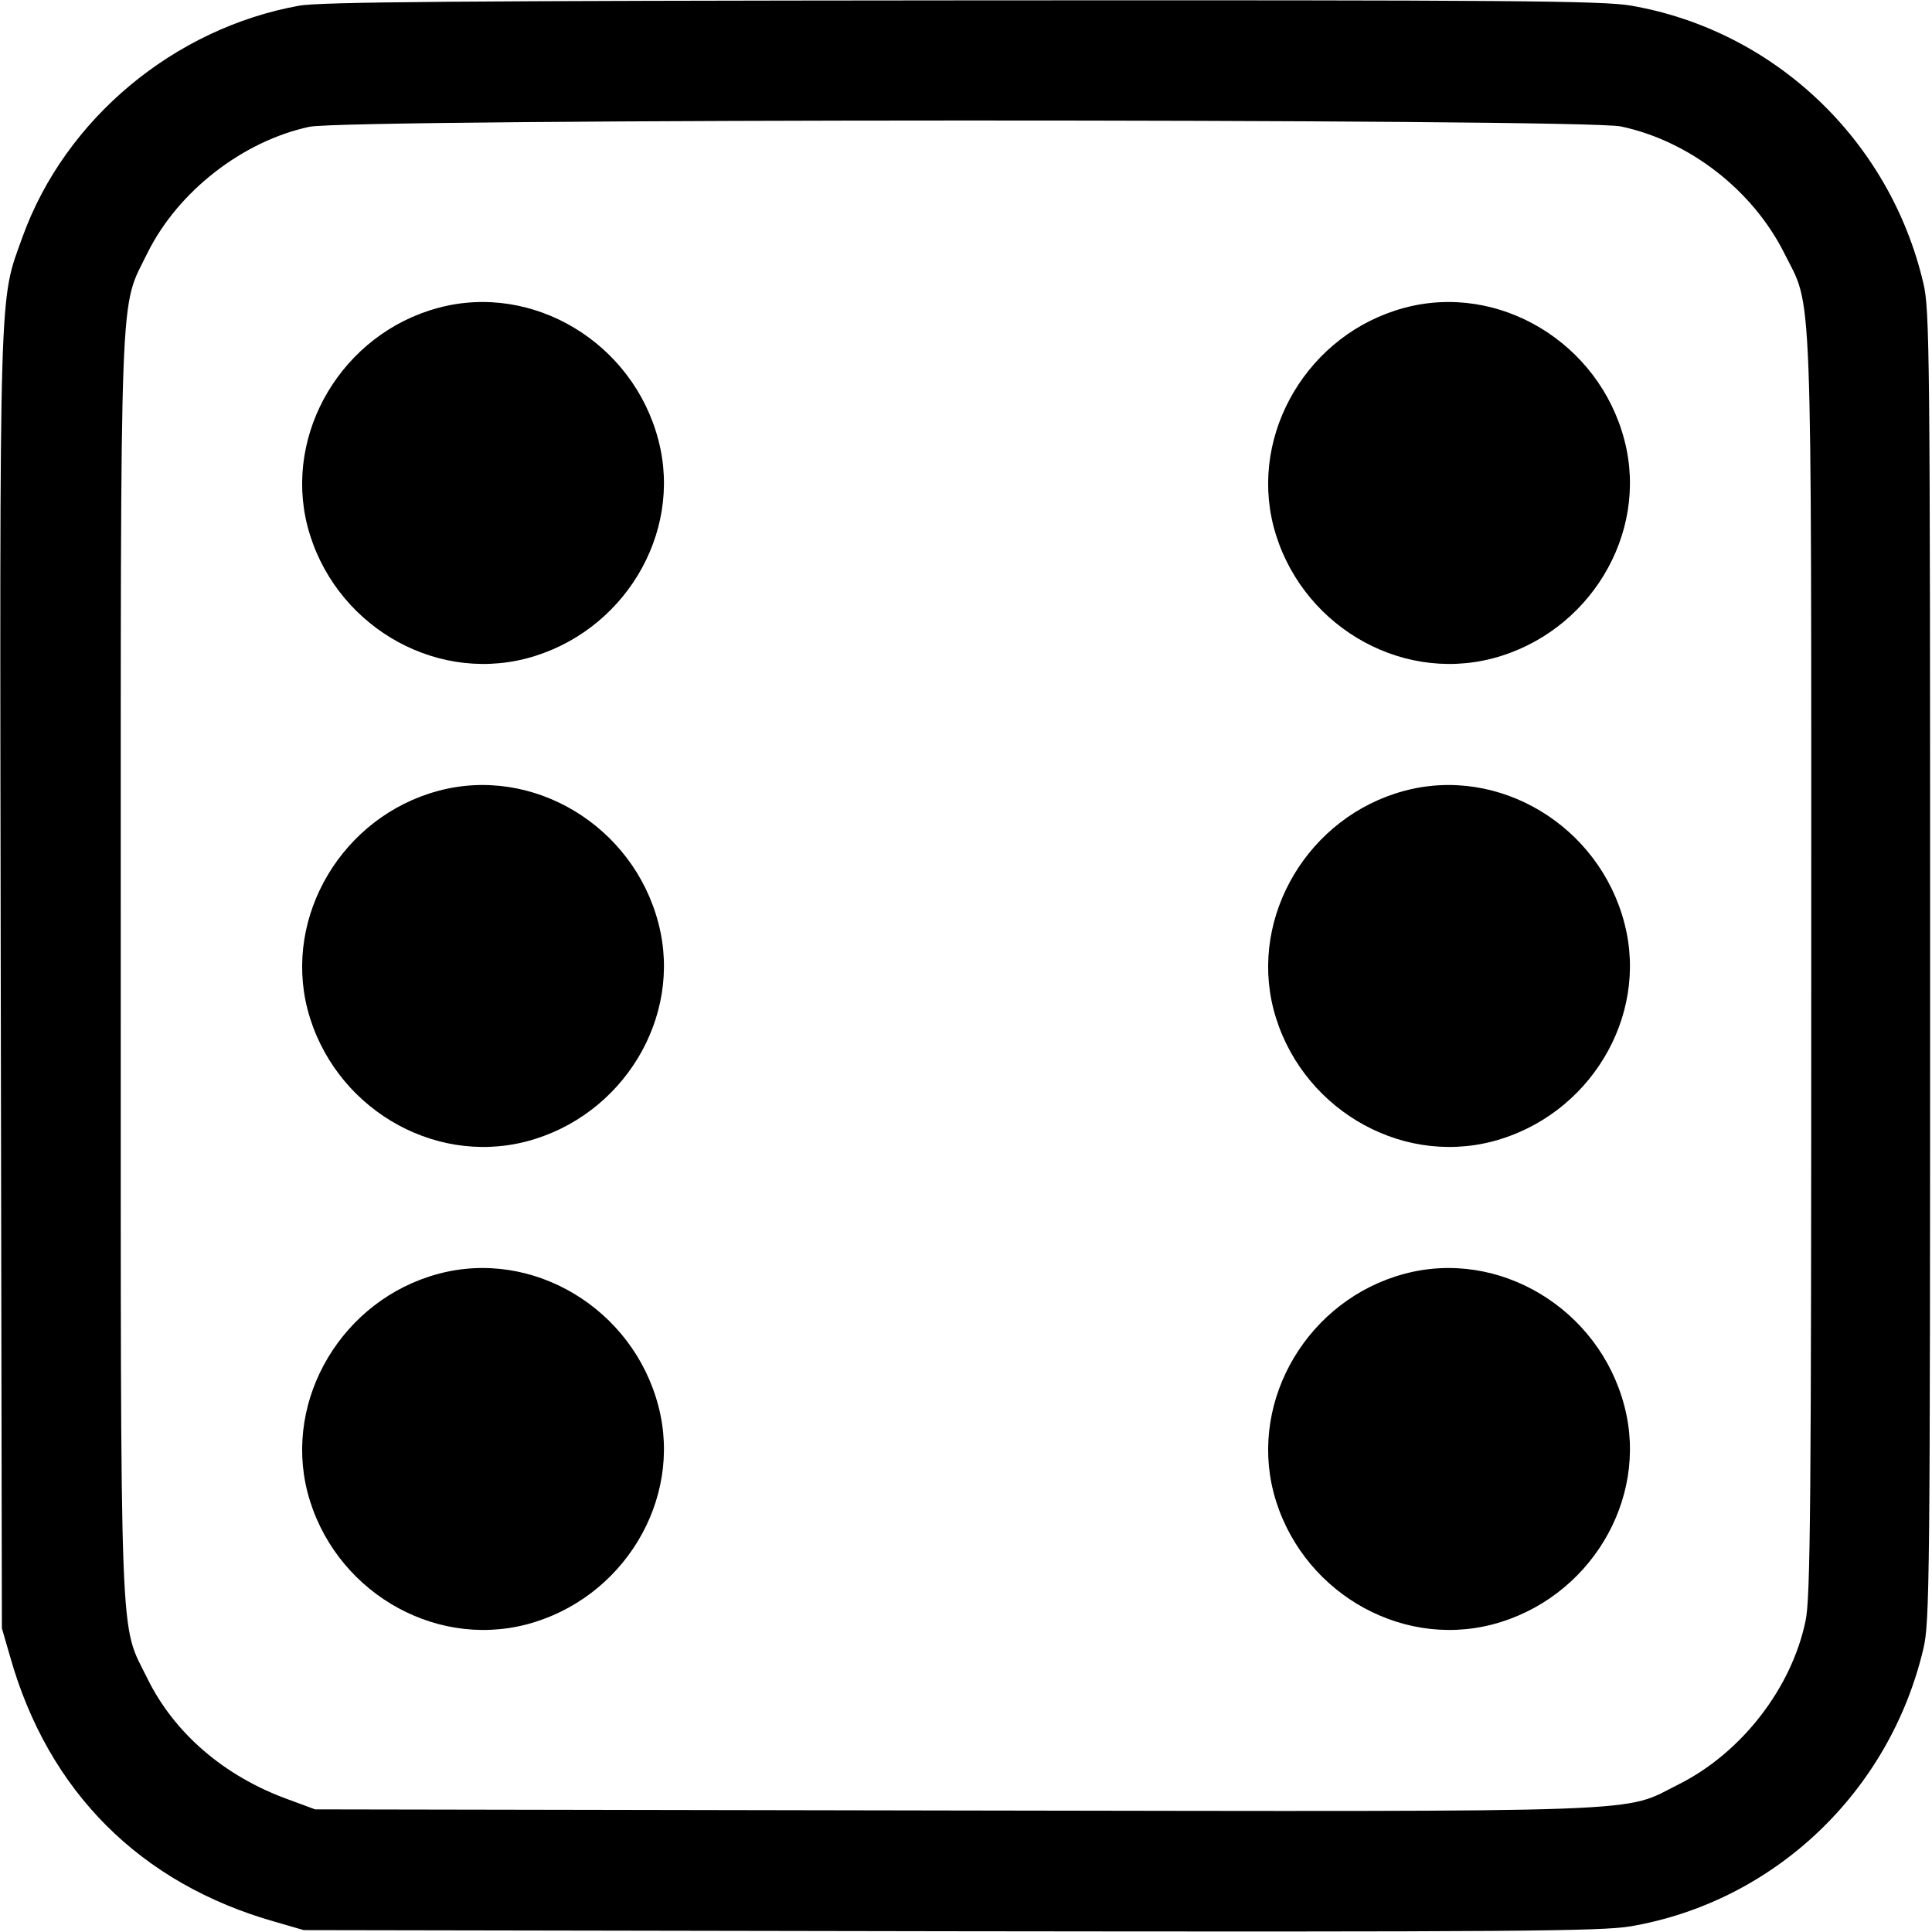<?xml version="1.0" standalone="no"?>
<!DOCTYPE svg PUBLIC "-//W3C//DTD SVG 20010904//EN"
 "http://www.w3.org/TR/2001/REC-SVG-20010904/DTD/svg10.dtd">
<svg version="1.0" xmlns="http://www.w3.org/2000/svg"
 width="512pt" height="512pt" viewBox="0 0 512 512"
 preserveAspectRatio="xMidYMid meet">

<g transform="translate(0,512) scale(0.1,-0.1)"
fill="#000000" stroke="none">
<path d="M793 5105 c-332 -60 -620 -300 -733 -612 -63 -176 -61 -88 -58 -1974
l3 -1714 22 -76 c101 -357 345 -601 702 -702 l76 -22 1714 -3 c1489 -2 1726 0
1802 13 380 65 686 355 776 735 17 70 18 183 18 1810 0 1627 -1 1740 -18 1810
-89 379 -395 669 -774 735 -74 13 -319 15 -1772 14 -1336 -1 -1701 -4 -1758
-14z m3502 -320 c181 -38 349 -168 433 -335 76 -152 72 -31 72 -1890 0 -1419
-2 -1675 -15 -1735 -37 -179 -170 -350 -335 -433 -154 -77 -29 -73 -1923 -70
l-1692 3 -73 27 c-168 61 -300 175 -371 319 -75 153 -71 33 -71 1889 0 1857
-4 1736 71 1890 81 163 252 296 429 334 100 22 3373 22 3475 1z"/>
<path d="M1161 4304 c-253 -68 -410 -331 -346 -579 67 -256 329 -415 580 -350
256 67 415 329 350 578 -67 259 -333 419 -584 351z"/>
<path d="M3721 4304 c-253 -68 -410 -331 -346 -579 67 -256 329 -415 580 -350
256 67 415 329 350 578 -67 259 -333 419 -584 351z"/>
<path d="M1161 3024 c-253 -68 -410 -331 -346 -579 67 -256 329 -415 580 -350
256 67 415 329 350 578 -67 259 -333 419 -584 351z"/>
<path d="M3721 3024 c-253 -68 -410 -331 -346 -579 67 -256 329 -415 580 -350
256 67 415 329 350 578 -67 259 -333 419 -584 351z"/>
<path d="M1161 1744 c-253 -68 -410 -331 -346 -579 67 -256 329 -415 580 -350
256 67 415 329 350 578 -67 259 -333 419 -584 351z"/>
<path d="M3721 1744 c-253 -68 -410 -331 -346 -579 67 -256 329 -415 580 -350
256 67 415 329 350 578 -67 259 -333 419 -584 351z"/>
</g>
</svg>
